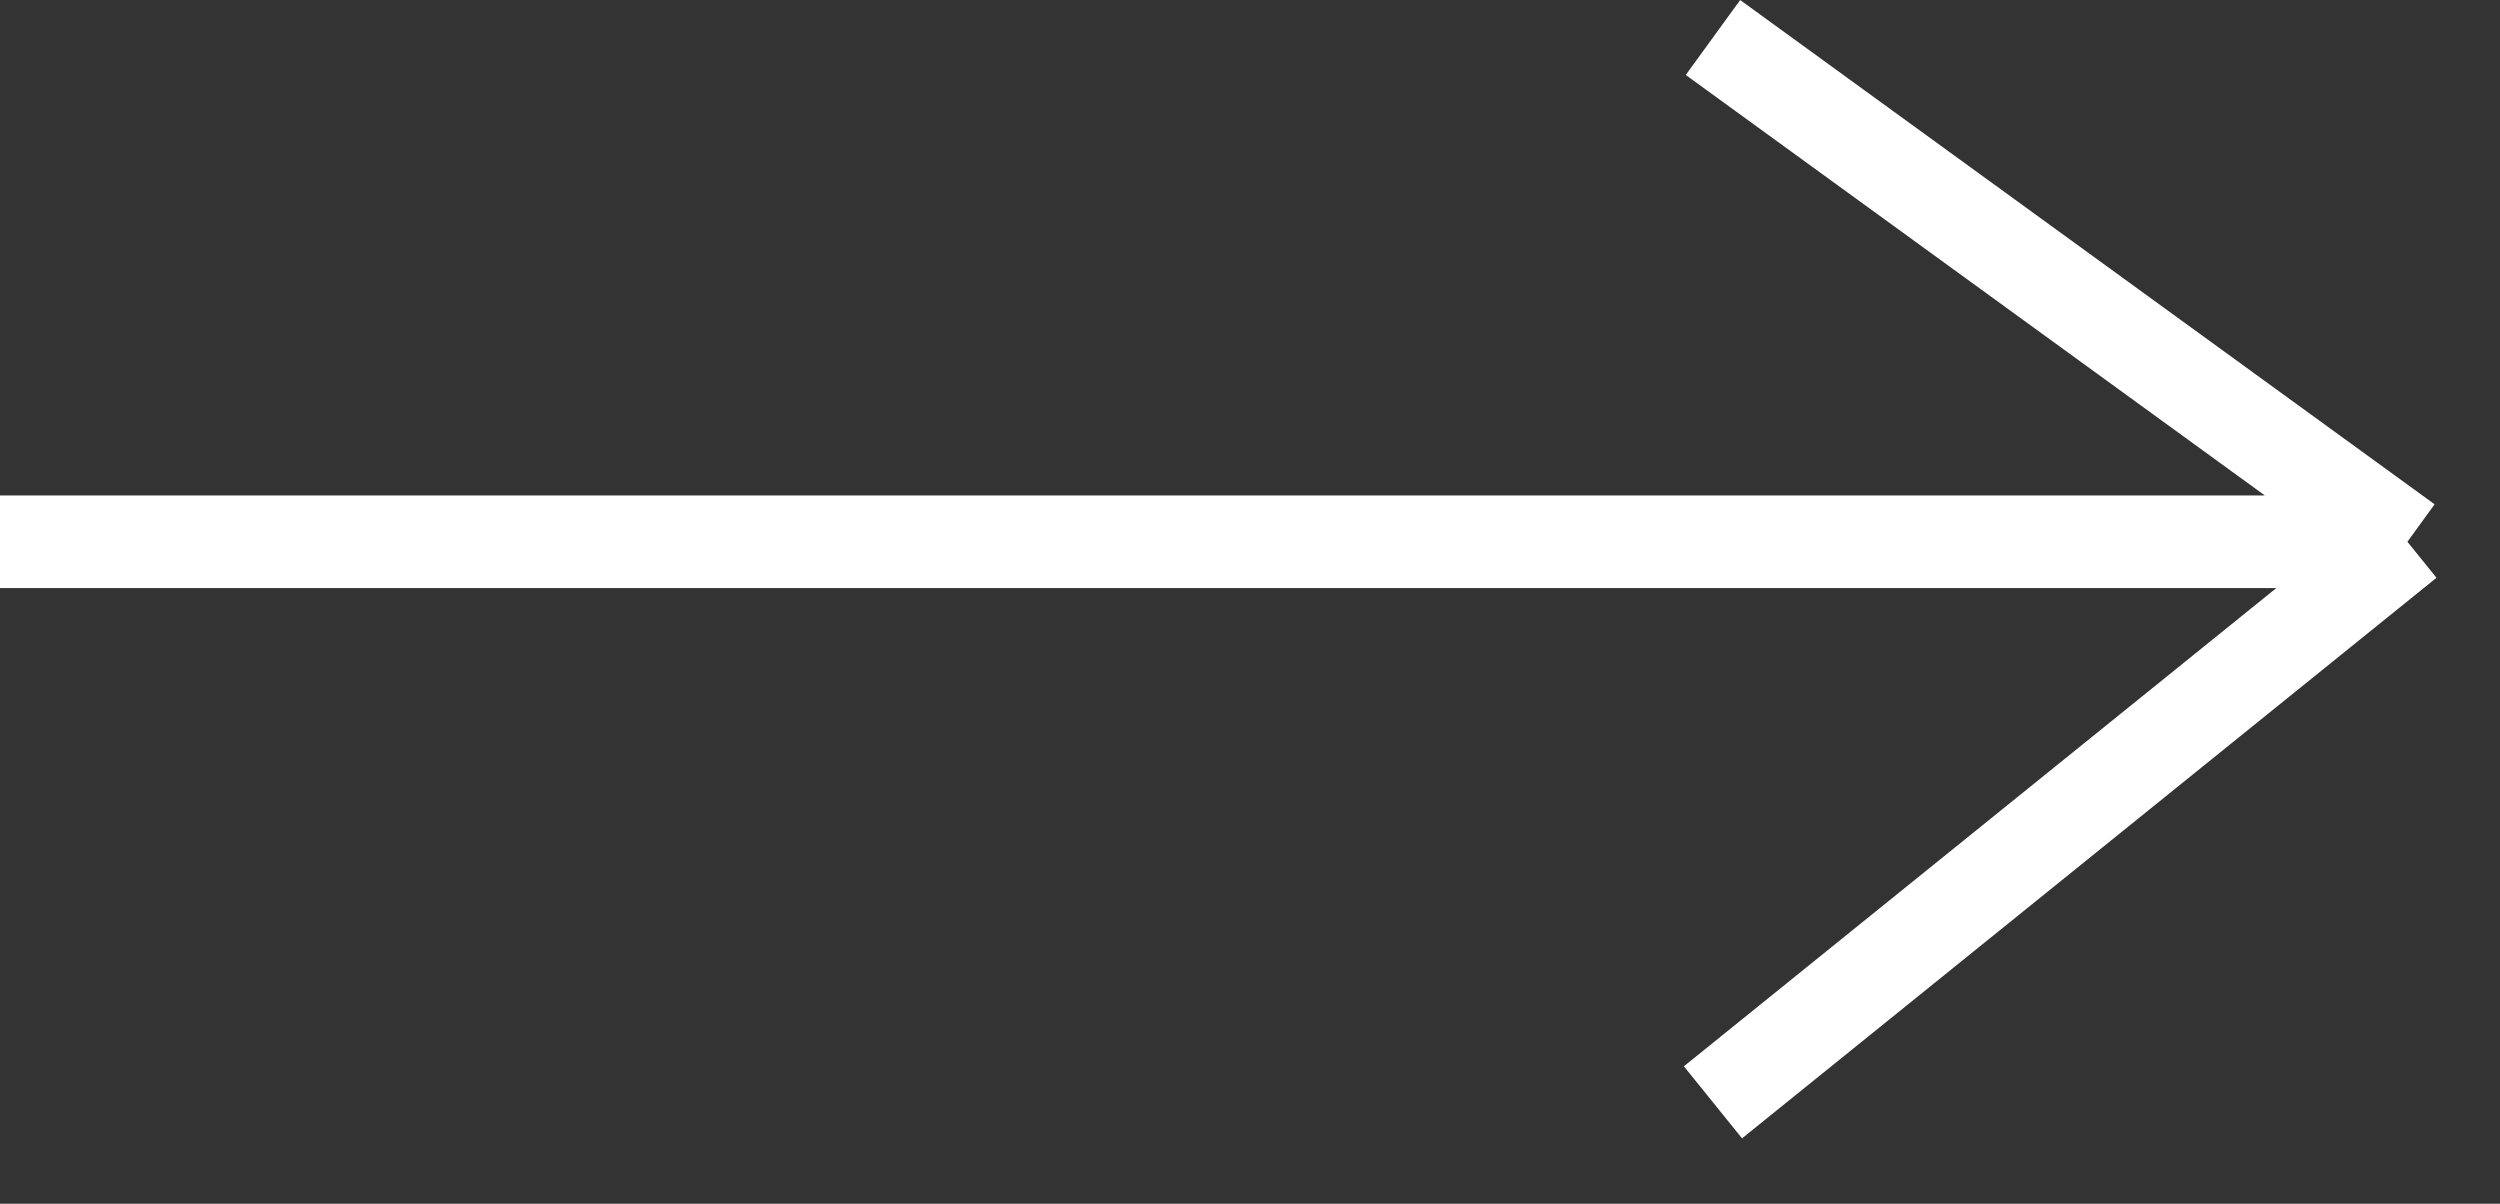 <svg width="27" height="13" viewBox="0 0 27 13" fill="none" xmlns="http://www.w3.org/2000/svg">
<rect x="0" y="0" width="27" height="13" fill="#333333" stroke="none"/>
<path d="M0 5.851H26M26 5.851L18.5 0.405M26 5.851L18.5 11.905" stroke="white"/>
</svg>
